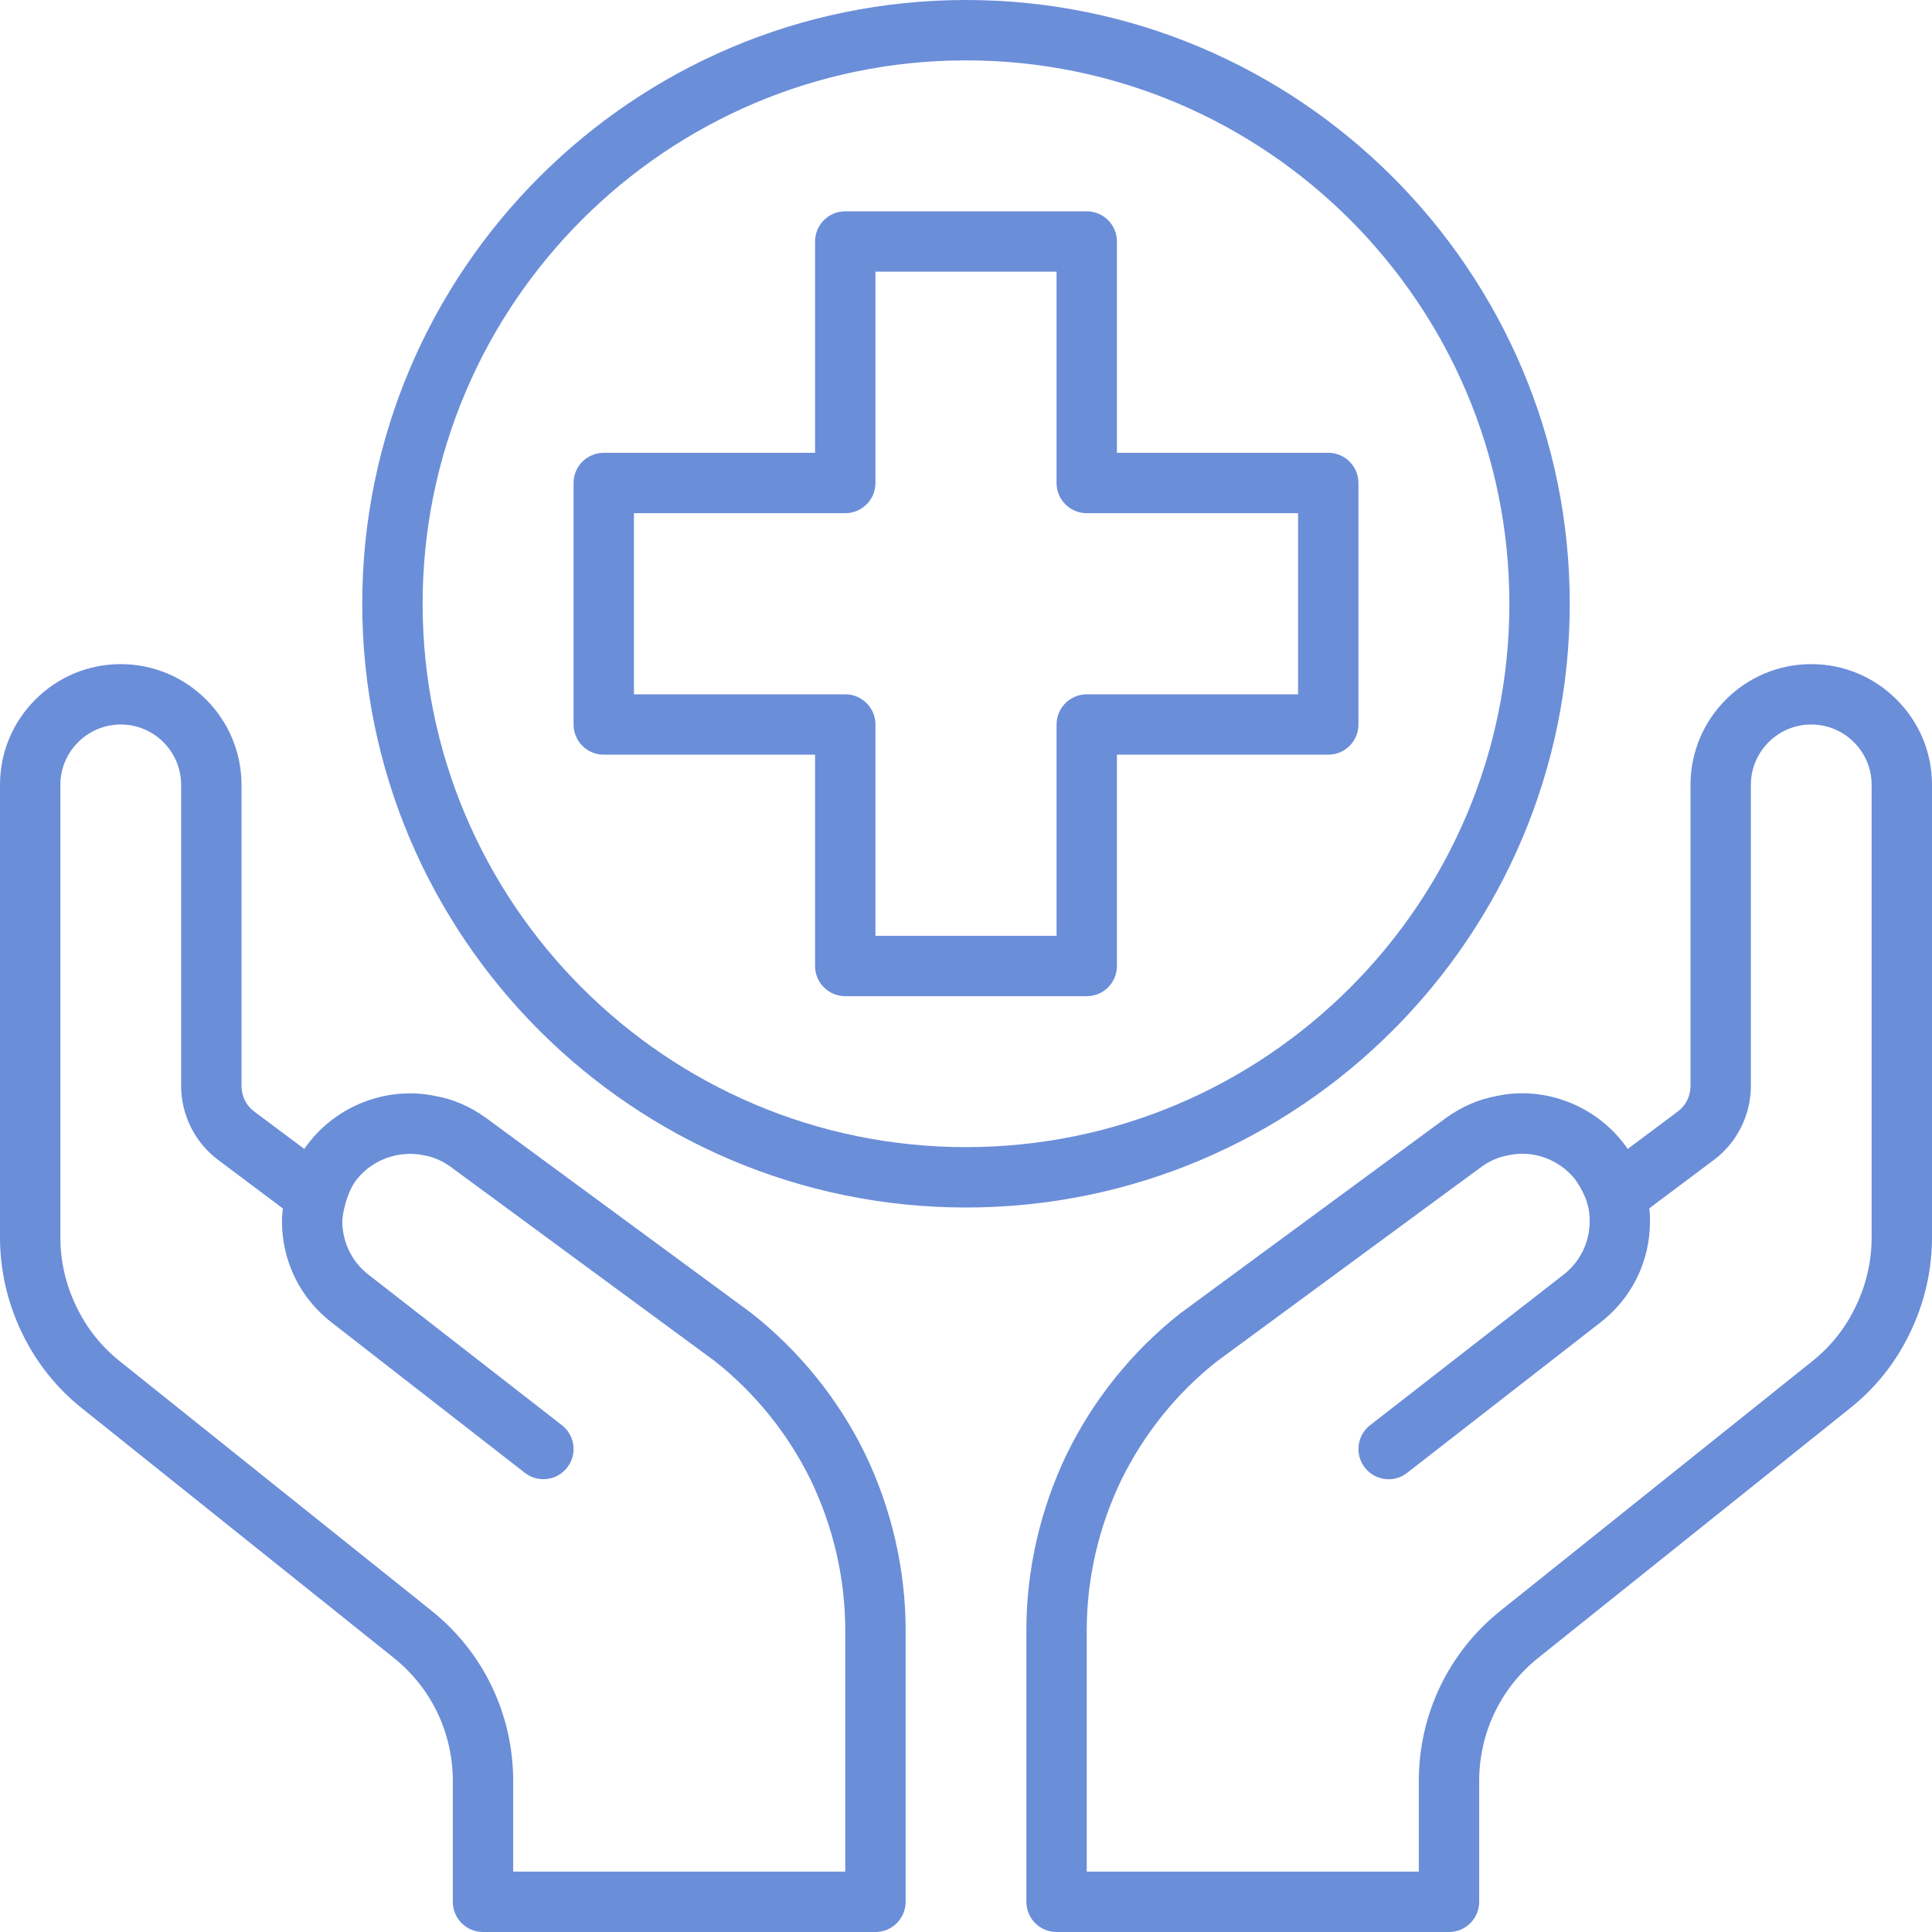 <svg id="Layer_1" fill="#6B8ED9" enable-background="new 0 0 512 512" height="512" viewBox="0 0 512 512" width="512" xmlns="http://www.w3.org/2000/svg"><g><path  d="m198.984 347.872-70.24-51.656c-4.168-2.992-8.68-4.928-13.128-5.712-12.296-2.704-25.456 2-33.448 11.92-.536.664-1.056 1.352-1.528 2.056l-13.28-9.92c-2.136-1.6-3.36-4.08-3.36-6.8v-79.76c0-17.648-14.352-32-32-32-8.528 0-16.568 3.336-22.616 9.384-6.056 6.048-9.384 14.08-9.384 22.616v120c0 8.6 1.992 17.272 5.736 25.04 3.776 7.936 9.16 14.72 15.984 20.168l82.568 66.088c9.984 7.96 15.712 19.88 15.712 32.704v32c0 4.416 3.576 8 8 8h104c4.424 0 8-3.584 8-8v-72c0-15.992-3.704-32.128-10.736-46.704-7.048-14.456-17.44-27.344-30.28-37.424zm25.016 148.128h-88v-24c0-17.72-7.92-34.2-21.72-45.208l-82.576-66.088c-4.92-3.928-8.8-8.824-11.536-14.584-2.728-5.64-4.168-11.912-4.168-18.12v-120c0-4.264 1.664-8.28 4.696-11.304s7.048-4.696 11.304-4.696c8.824 0 16 7.176 16 16v79.76c0 7.688 3.648 15.016 9.776 19.608l17.176 12.88c-.112 1.112-.232 2.216-.232 3.352 0 10.624 4.808 20.432 13.168 26.872l51.2 39.84c1.456 1.136 3.184 1.688 4.904 1.688 2.384 0 4.744-1.056 6.32-3.088 2.712-3.488 2.088-8.512-1.4-11.224l-51.232-39.864c-4.424-3.408-6.96-8.6-6.96-14.224 0-1.56 1.03-7.6 3.904-11.144 4.232-5.24 11.152-7.704 17.896-6.264 2.368.424 4.688 1.44 6.816 2.968l69.96 51.448c10.752 8.44 19.592 19.4 25.576 31.664 5.968 12.392 9.128 26.128 9.128 39.728z"/><path d="m502.616 185.384c-6.048-6.048-14.088-9.384-22.616-9.384-17.648 0-32 14.352-32 32v79.76c0 2.72-1.224 5.192-3.352 6.792l-13.288 9.928c-.48-.696-.992-1.384-1.528-2.056-7.992-9.92-21.128-14.608-33.152-11.976-4.744.84-9.256 2.784-13.504 5.832l-70.368 51.76c-12.632 9.92-23.032 22.808-30.096 37.296-7.008 14.536-10.712 30.672-10.712 46.664v72c0 4.416 3.576 8 8 8h104c4.424 0 8-3.584 8-8v-32c0-12.824 5.728-24.744 15.72-32.712l82.544-66.072c6.84-5.456 12.224-12.24 15.976-20.136 3.768-7.808 5.76-16.48 5.76-25.08v-120c0-8.536-3.328-16.568-9.384-22.616zm-6.616 142.616c0 6.208-1.44 12.48-4.184 18.168-2.72 5.72-6.592 10.616-11.528 14.552l-82.552 66.072c-13.816 11.008-21.736 27.488-21.736 45.208v24h-88v-64c0-13.6 3.16-27.336 9.112-39.688 6-12.296 14.84-23.256 25.392-31.544l70.088-51.544c2.2-1.584 4.52-2.6 7.184-3.08 6.472-1.408 13.368 1.08 17.6 6.328 3.999 5.653 3.904 9.624 3.904 11.136 0 5.624-2.536 10.816-6.992 14.248l-51.2 39.84c-3.488 2.712-4.112 7.736-1.4 11.224 2.712 3.496 7.744 4.128 11.224 1.4l51.168-39.816c8.392-6.464 13.192-16.272 13.192-26.896 0-1.16-.064-2.296-.168-3.408l17.128-12.832c6.12-4.584 9.768-11.912 9.768-19.608v-79.76c0-8.824 7.176-16 16-16 4.256 0 8.272 1.664 11.304 4.696s4.696 7.04 4.696 11.304z"/><path d="m352 120h-56v-56c0-4.416-3.576-8-8-8h-64c-4.424 0-8 3.584-8 8v56h-56c-4.424 0-8 3.584-8 8v64c0 4.416 3.576 8 8 8h56v56c0 4.416 3.576 8 8 8h64c4.424 0 8-3.584 8-8v-56h56c4.424 0 8-3.584 8-8v-64c0-4.416-3.576-8-8-8zm-8 64h-56c-4.424 0-8 3.584-8 8v56h-48v-56c0-4.416-3.576-8-8-8h-56v-48h56c4.424 0 8-3.584 8-8v-56h48v56c0 4.416 3.576 8 8 8h56z"/><path d="m416 160c0-88.224-71.776-160-160-160s-160 71.776-160 160 71.776 160 160 160 160-71.776 160-160zm-160 144c-79.4 0-144-64.6-144-144s64.6-144 144-144 144 64.6 144 144-64.6 144-144 144z"/></g></svg>